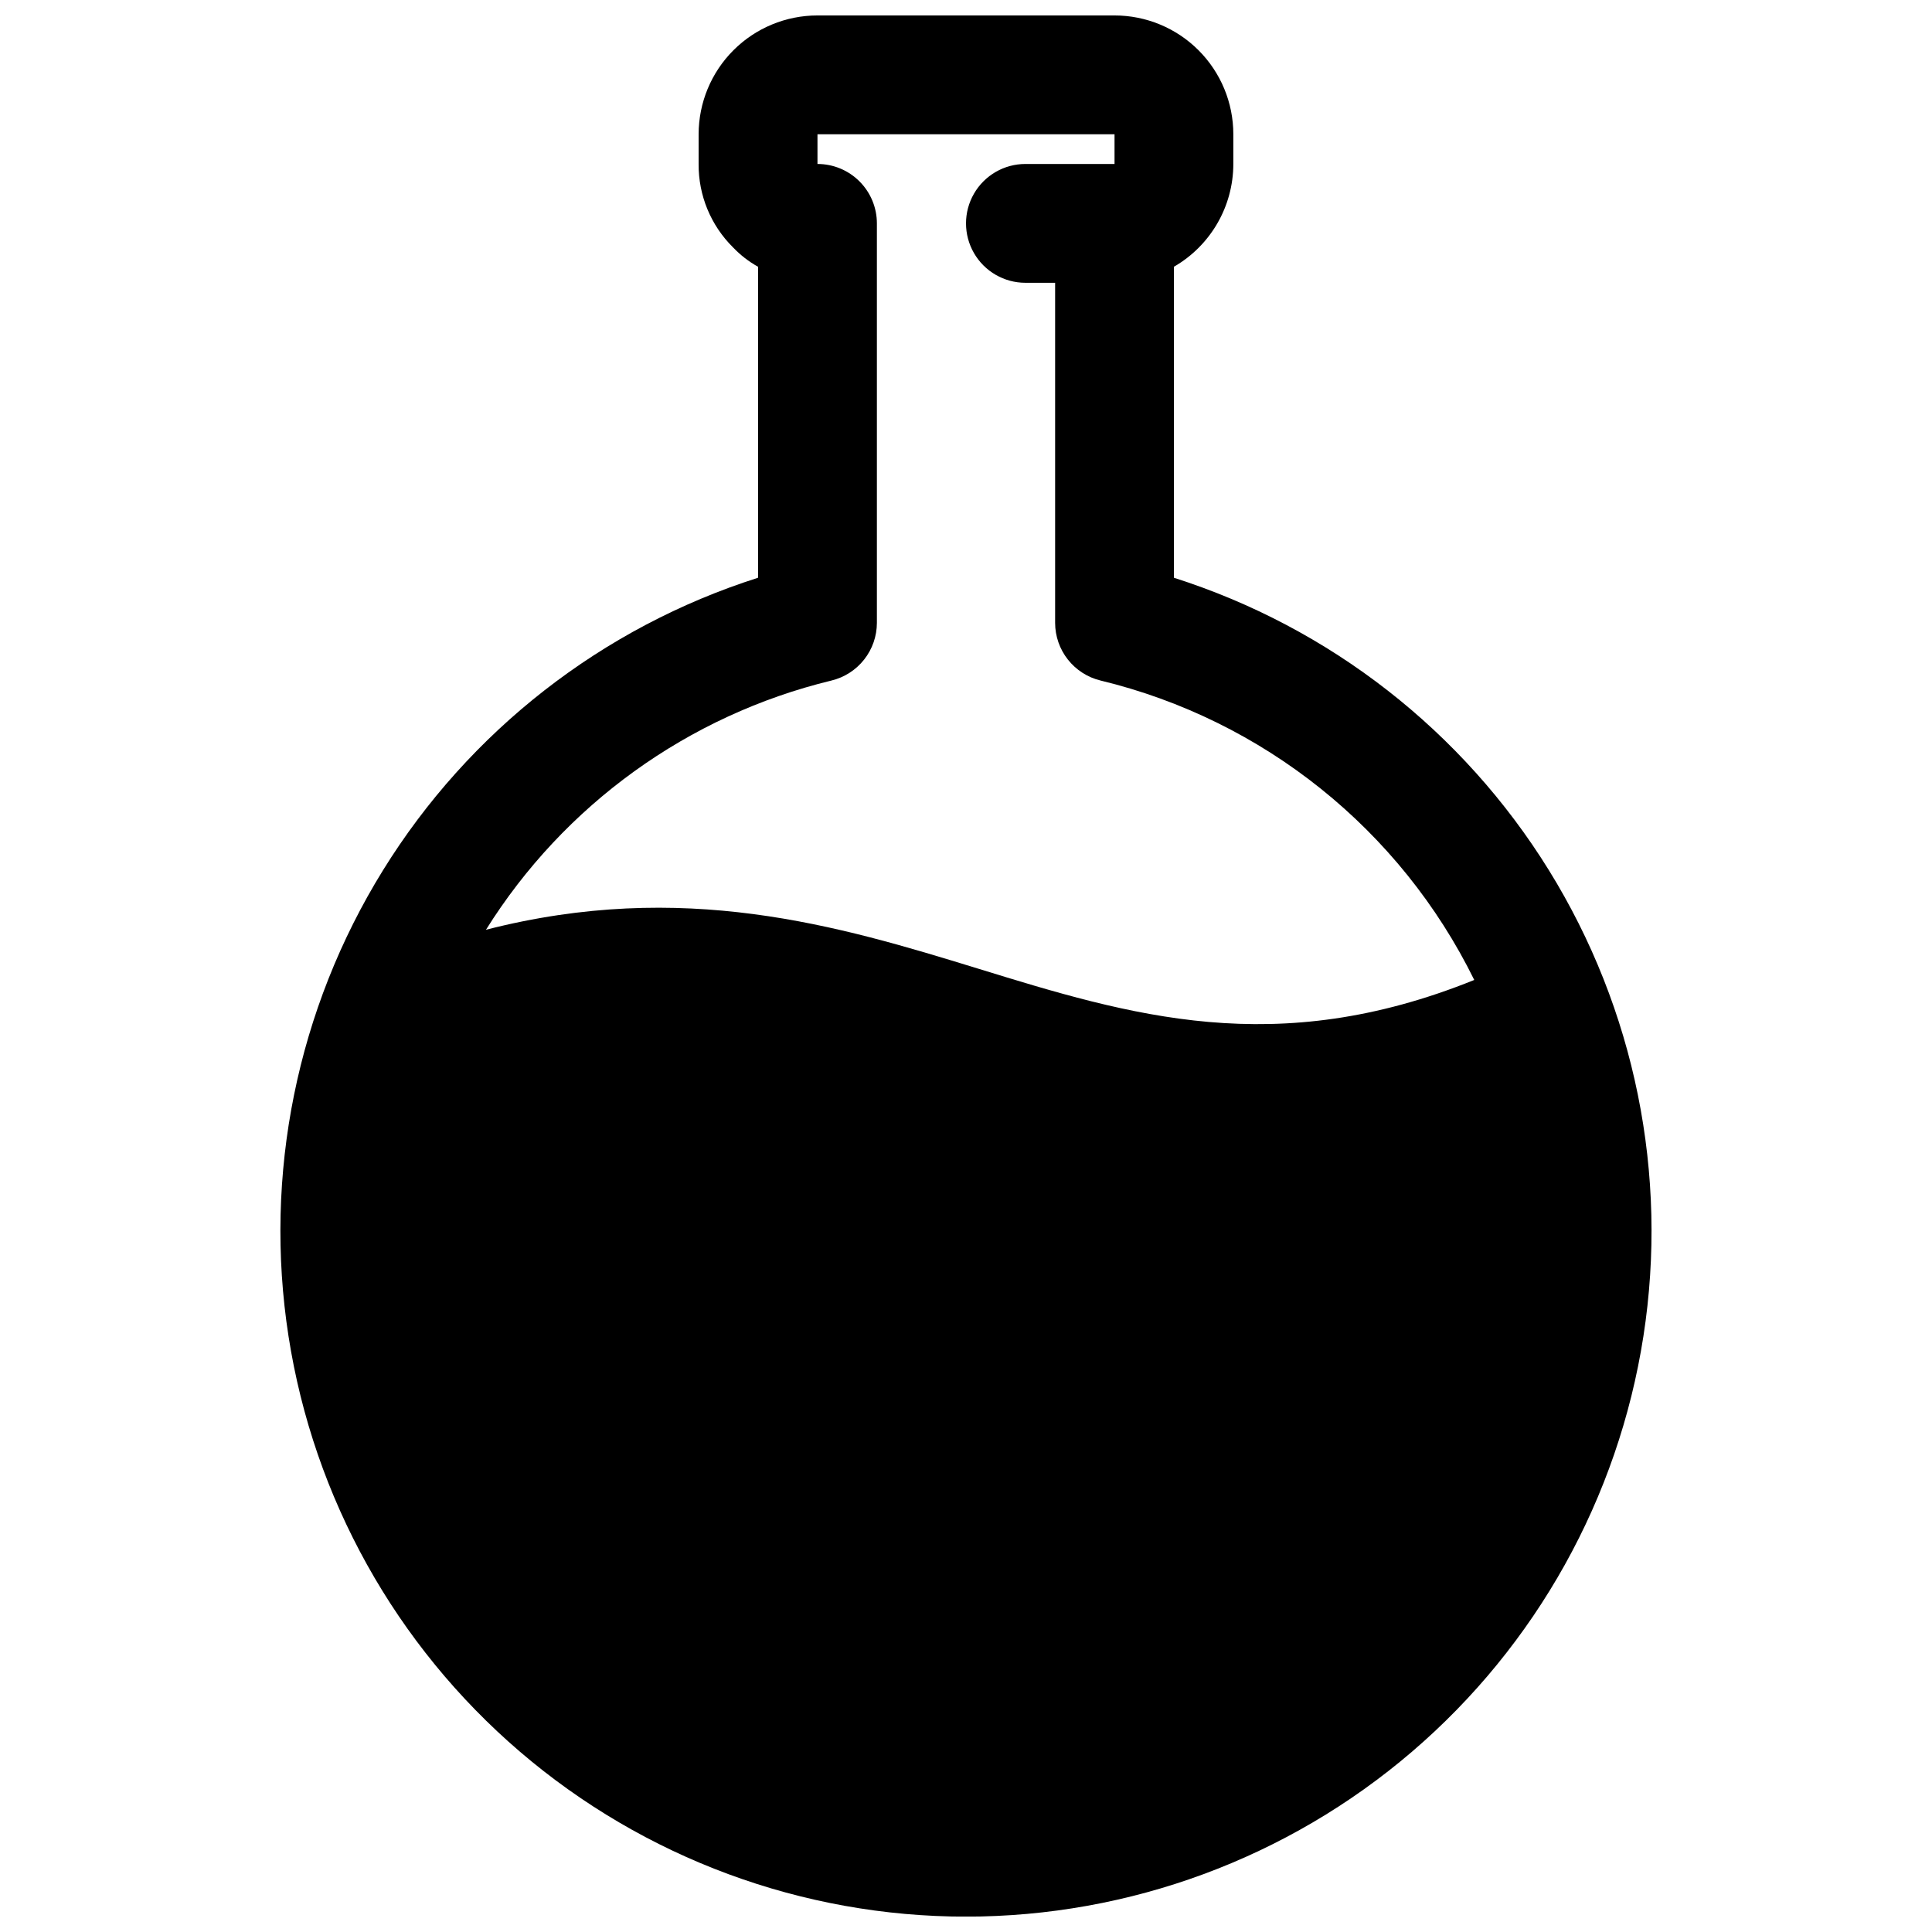 <?xml version="1.0" encoding="UTF-8"?>
<!-- Uploaded to: SVG Repo, www.svgrepo.com, Generator: SVG Repo Mixer Tools -->
<svg width="800px" height="800px" version="1.1" viewBox="144 144 512 512" xmlns="http://www.w3.org/2000/svg">
 <defs>
  <clipPath id="a">
   <path d="m218 148.09h364v503.81h-364z"/>
  </clipPath>
 </defs>
 <g clip-path="url(#a)">
  <path d="m455.1 297.11v-82.418c9.734-5.621 15.734-16 15.746-27.238v-7.871c0-8.352-3.32-16.359-9.223-22.266-5.906-5.906-13.914-9.223-22.266-9.223h-78.723c-8.348 0-16.359 3.316-22.266 9.223-5.902 5.906-9.223 13.914-9.223 22.266v7.871c-0.07 8.305 3.223 16.285 9.133 22.121 1.934 2.031 4.164 3.758 6.613 5.117v82.418c-41.312 13.152-76.559 40.641-99.379 77.5-22.82 36.863-31.703 80.672-25.051 123.51s28.406 81.891 61.332 110.1c32.922 28.203 74.848 43.707 118.2 43.707 43.352 0 85.277-15.504 118.2-43.707 32.922-28.207 54.676-67.258 61.328-110.1 6.656-42.84-2.231-86.648-25.051-123.51-22.816-36.859-58.066-64.348-99.379-77.5zm-52.113 103.52c-36.84-11.336-78.012-23.617-130.2-10.234 20.719-33.129 53.582-56.836 91.555-66.047 3.426-0.828 6.477-2.785 8.66-5.555 2.184-2.766 3.375-6.191 3.383-9.715v-105.88c0-4.176-1.66-8.18-4.613-11.133-2.949-2.953-6.957-4.613-11.133-4.613v-7.871h78.723v7.871h-23.617c-5.625 0-10.82 3-13.633 7.871-2.812 4.871-2.812 10.875 0 15.746 2.812 4.871 8.008 7.871 13.633 7.871h7.871v90.137c0.008 3.523 1.199 6.949 3.383 9.715 2.184 2.769 5.234 4.727 8.664 5.555 43.148 10.441 79.43 39.516 99.027 79.352-52.664 21.254-91.078 9.445-131.7-3.07z"/>
 </g>
</svg>
